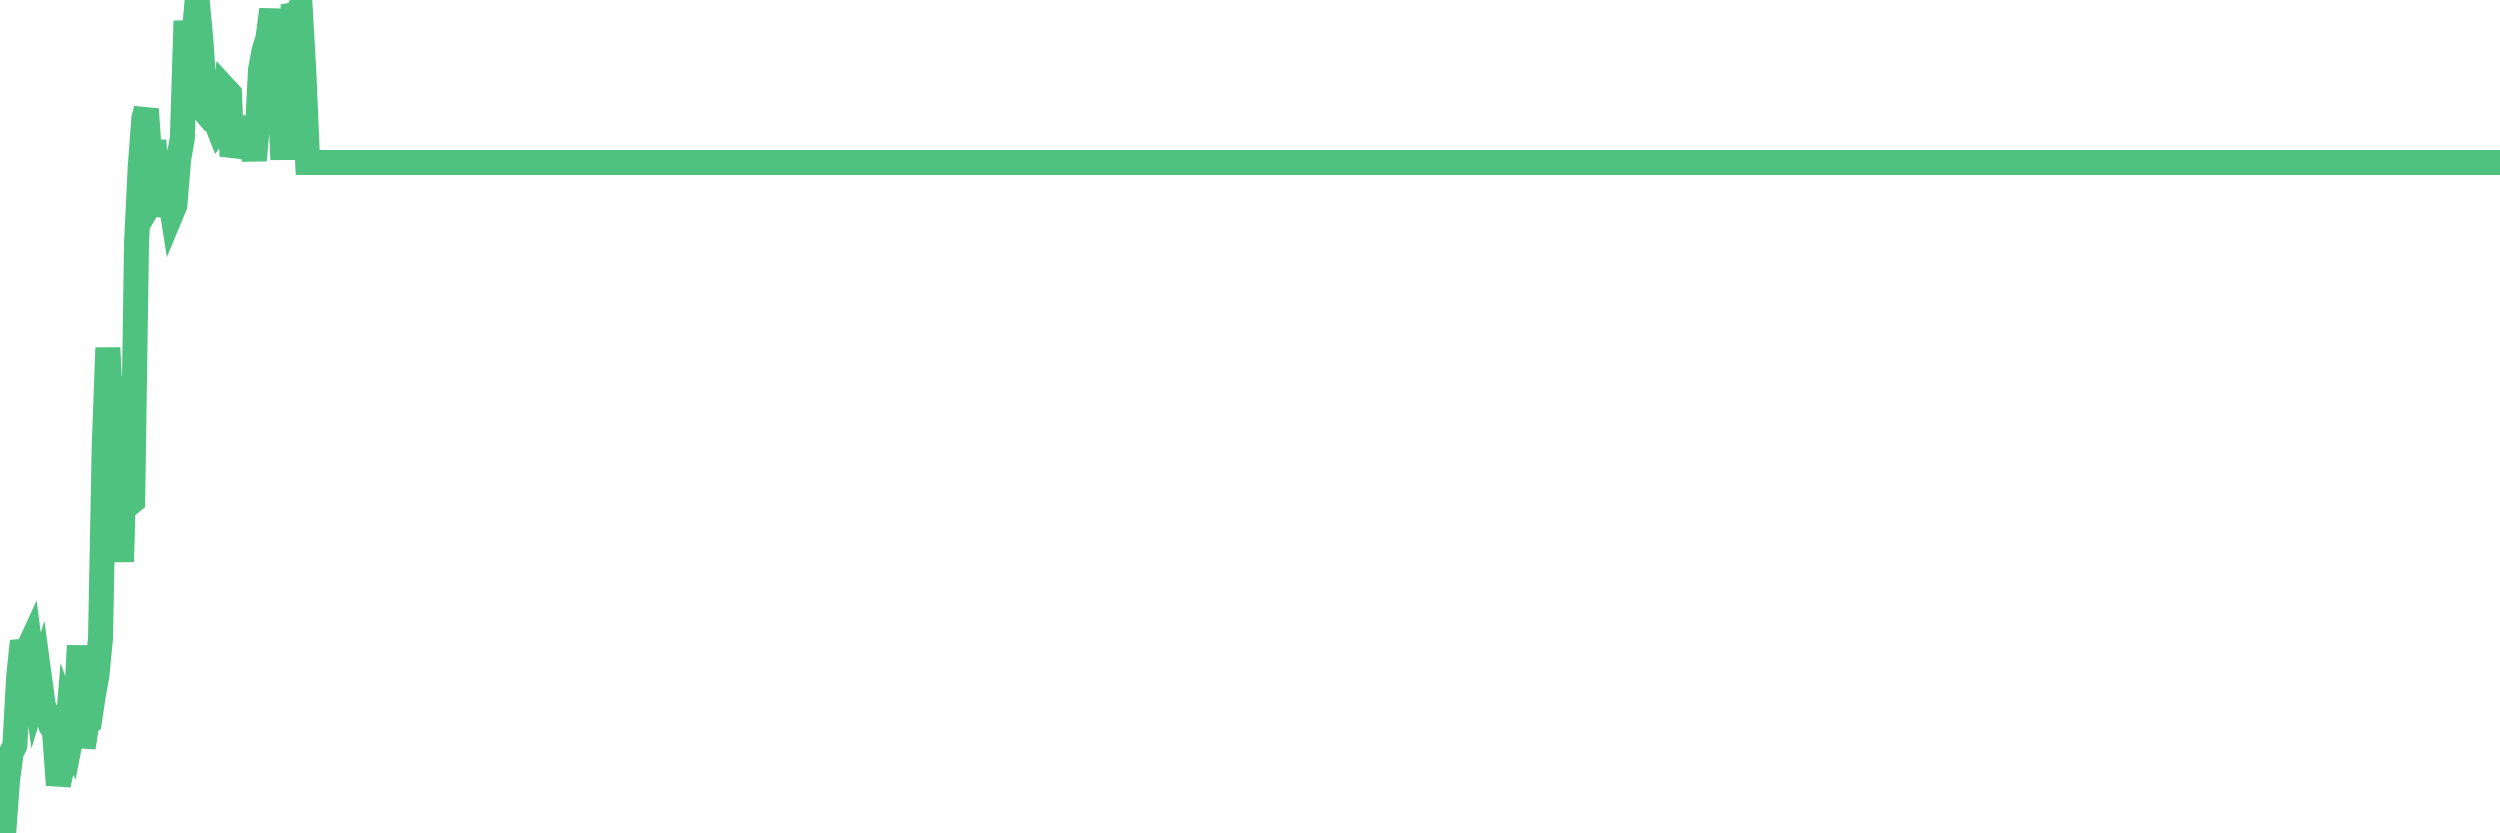 <?xml version="1.0"?><svg width="150px" height="50px" xmlns="http://www.w3.org/2000/svg" xmlns:xlink="http://www.w3.org/1999/xlink"> <polyline fill="none" stroke="#4fc280" stroke-width="1.5px" stroke-linecap="round" stroke-miterlimit="5" points="0.00,49.16 0.22,50.00 0.45,46.83 0.67,45.17 0.89,44.73 1.12,40.58 1.34,38.47 1.56,39.21 1.79,38.71 1.94,39.87 2.16,41.45 2.38,40.73 2.60,42.35 2.83,42.86 3.05,43.55 3.27,43.90 3.50,47.10 3.65,46.36 3.87,45.96 4.09,43.32 4.32,43.97 4.54,42.85 4.76,38.74 4.99,44.85 5.21,43.45 5.36,43.33 5.58,41.83 5.81,40.55 6.03,38.30 6.25,26.87 6.47,20.87 6.70,25.57 6.92,25.11 7.07,27.72 7.29,33.71 7.52,25.55 7.74,30.25 7.96,30.07 8.19,14.62 8.41,10.04 8.63,7.10 8.78,6.55 9.01,9.89 9.23,8.43 9.45,11.45 9.68,11.06 9.90,12.95 10.12,11.29 10.34,12.69 10.49,12.33 10.72,9.55 10.94,8.29 11.16,1.26 11.39,3.56 11.61,2.50 11.83,0.00 12.06,2.48 12.21,4.74 12.43,6.86 12.65,7.12 12.88,7.12 13.10,7.68 13.32,7.37 13.55,5.38 13.77,5.62 13.92,9.37 14.14,8.56 14.36,7.99 14.59,7.04 14.81,8.98 15.03,7.73 15.26,9.62 15.48,7.10 15.63,4.18 15.85,3.01 16.08,2.27 16.30,0.57 16.52,3.52 16.75,4.61 16.97,9.57 17.19,4.21 17.42,3.69 17.56,0.90 17.79,0.86 18.01,0.44 18.23,4.31 18.46,9.75 18.68,9.75 18.90,9.75 19.13,9.75 19.28,9.75 19.50,9.75 19.72,9.75 19.95,9.75 20.17,9.75 20.39,9.75 20.62,9.75 20.84,9.75 20.99,9.75 21.21,9.75 21.43,9.75 21.66,9.75 21.88,9.75 22.10,9.75 22.33,9.75 22.55,9.75 22.70,9.75 22.92,9.75 23.15,9.75 23.37,9.75 23.59,9.75 23.82,9.75 24.04,9.75 24.26,9.75 24.41,9.75 24.63,9.75 24.86,9.75 25.08,9.75 25.30,9.75 25.53,9.75 25.75,9.75 25.97,9.75 26.12,9.75 26.35,9.75 26.57,9.75 26.79,9.75 27.02,9.75 27.24,9.75 27.46,9.75 27.69,9.75 27.83,9.75 28.06,9.75 28.28,9.75 28.50,9.75 28.73,9.75 28.95,9.75 29.17,9.75 29.40,9.75 29.55,9.75 29.77,9.75 29.99,9.75 30.22,9.75 30.44,9.75 30.66,9.75 30.89,9.75 31.11,9.75 31.26,9.75 31.48,9.75 31.70,9.75 31.93,9.75 32.15,9.75 32.37,9.75 32.60,9.75 32.82,9.75 33.04,9.75 33.19,9.75 33.42,9.75 33.64,9.75 33.86,9.75 34.09,9.75 34.31,9.75 34.53,9.75 34.76,9.75 34.90,9.75 35.13,9.75 35.35,9.75 35.57,9.75 35.80,9.75 36.02,9.75 36.24,9.75 36.47,9.75 36.62,9.75 36.84,9.75 37.06,9.75 37.29,9.75 37.51,9.75 37.73,9.75 37.96,9.75 38.18,9.75 38.33,9.75 38.55,9.75 38.77,9.75 39.00,9.75 39.22,9.75 39.44,9.75 39.67,9.75 39.89,9.75 40.04,9.75 40.26,9.75 40.49,9.75 40.71,9.75 40.93,9.75 41.16,9.75 41.38,9.75 41.60,9.75 41.75,9.75 41.98,9.75 42.20,9.75 42.42,9.75 42.64,9.75 42.87,9.75 43.09,9.75 43.31,9.75 43.46,9.75 43.69,9.75 43.91,9.75 44.13,9.75 44.36,9.75 44.58,9.75 44.80,9.75 45.03,9.75 45.18,9.75 45.40,9.75 45.62,9.75 45.85,9.75 46.07,9.75 46.29,9.75 46.51,9.75 46.74,9.75 46.89,9.75 47.11,9.75 47.33,9.75 47.56,9.75 47.78,9.75 48.00,9.75 48.23,9.75 48.45,9.75 48.67,9.75 48.82,9.75 49.05,9.75 49.27,9.75 49.49,9.75 49.72,9.75 49.94,9.75 50.16,9.75 50.39,9.75 50.53,9.75 50.76,9.75 50.98,9.75 51.20,9.75 51.43,9.75 51.65,9.75 51.87,9.75 52.10,9.75 52.25,9.75 52.47,9.75 52.69,9.75 52.92,9.75 53.14,9.75 53.36,9.75 53.59,9.75 53.81,9.75 53.96,9.75 54.18,9.75 54.40,9.75 54.63,9.75 54.85,9.75 55.07,9.75 55.30,9.75 55.52,9.75 55.67,9.75 55.89,9.75 56.12,9.75 56.34,9.75 56.56,9.75 56.79,9.75 57.01,9.75 57.23,9.75 57.38,9.75 57.60,9.75 57.83,9.75 58.05,9.75 58.27,9.75 58.50,9.75 58.72,9.75 58.94,9.75 59.09,9.75 59.32,9.75 59.54,9.75 59.76,9.75 59.99,9.75 60.21,9.75 60.43,9.75 60.66,9.75 60.80,9.75 61.03,9.75 61.25,9.75 61.47,9.75 61.70,9.75 61.92,9.75 62.14,9.75 62.37,9.75 62.52,9.75 62.74,9.75 62.96,9.75 63.19,9.75 63.41,9.75 63.63,9.75 63.86,9.75 64.08,9.75 64.23,9.75 64.45,9.75 64.67,9.75 64.90,9.75 65.12,9.75 65.34,9.75 65.57,9.75 65.79,9.75 66.01,9.75 66.16,9.75 66.39,9.75 66.61,9.75 66.83,9.75 67.06,9.75 67.28,9.75 67.50,9.75 67.73,9.75 67.87,9.75 68.10,9.75 68.32,9.75 68.54,9.75 68.77,9.75 68.99,9.75 69.21,9.75 69.44,9.75 69.59,9.75 69.81,9.75 70.03,9.75 70.26,9.75 70.48,9.75 70.70,9.75 70.93,9.75 71.15,9.75 71.30,9.75 71.52,9.75 71.74,9.75 71.97,9.75 72.19,9.75 72.41,9.75 72.64,9.75 72.86,9.75 73.01,9.75 73.23,9.75 73.46,9.75 73.68,9.75 73.90,9.75 74.13,9.75 74.35,9.75 74.57,9.75 74.72,9.75 74.94,9.75 75.17,9.75 75.39,9.75 75.61,9.75 75.84,9.75 76.06,9.75 76.28,9.75 76.43,9.75 76.66,9.75 76.88,9.75 77.10,9.75 77.33,9.75 77.55,9.75 77.77,9.75 78.00,9.75 78.15,9.75 78.37,9.75 78.59,9.75 78.81,9.75 79.04,9.75 79.26,9.75 79.48,9.75 79.71,9.75 79.86,9.75 80.08,9.75 80.30,9.75 80.53,9.75 80.75,9.75 80.97,9.75 81.20,9.75 81.42,9.75 81.64,9.75 81.79,9.75 82.02,9.75 82.24,9.75 82.46,9.75 82.69,9.75 82.91,9.75 83.13,9.75 83.35,9.75 83.50,9.75 83.73,9.75 83.95,9.75 84.17,9.75 84.40,9.75 84.62,9.75 84.84,9.75 85.07,9.75 85.22,9.75 85.44,9.75 85.66,9.75 85.89,9.75 86.11,9.75 86.33,9.75 86.56,9.75 86.78,9.75 86.93,9.75 87.15,9.75 87.37,9.75 87.60,9.75 87.82,9.75 88.04,9.75 88.27,9.75 88.49,9.75 88.64,9.75 88.86,9.75 89.09,9.75 89.31,9.75 89.53,9.75 89.76,9.75 89.98,9.75 90.20,9.75 90.35,9.75 90.57,9.75 90.80,9.75 91.02,9.75 91.24,9.75 91.47,9.75 91.69,9.75 91.91,9.75 92.06,9.75 92.29,9.75 92.51,9.75 92.73,9.75 92.96,9.75 93.18,9.75 93.40,9.75 93.63,9.75 93.77,9.75 94.00,9.75 94.22,9.75 94.44,9.75 94.67,9.75 94.89,9.75 95.11,9.75 95.34,9.75 95.49,9.75 95.71,9.75 95.93,9.75 96.16,9.75 96.38,9.75 96.60,9.75 96.83,9.75 97.05,9.75 97.27,9.75 97.42,9.75 97.64,9.75 97.87,9.75 98.09,9.75 98.31,9.75 98.54,9.75 98.76,9.75 98.98,9.75 99.13,9.75 99.36,9.75 99.58,9.75 99.80,9.75 100.03,9.75 100.25,9.75 100.47,9.75 100.70,9.75 100.84,9.75 101.07,9.75 101.29,9.75 101.51,9.75 101.74,9.75 101.96,9.75 102.18,9.75 102.41,9.75 102.56,9.75 102.78,9.75 103.00,9.75 103.23,9.75 103.45,9.75 103.67,9.75 103.90,9.75 104.12,9.75 104.27,9.75 104.49,9.75 104.71,9.75 104.94,9.75 105.16,9.75 105.38,9.75 105.61,9.75 105.83,9.75 105.98,9.75 106.20,9.75 106.43,9.75 106.65,9.75 106.87,9.75 107.10,9.75 107.32,9.75 107.54,9.75 107.69,9.75 107.91,9.75 108.14,9.75 108.36,9.75 108.58,9.75 108.81,9.75 109.03,9.75 109.25,9.75 109.40,9.75 109.63,9.75 109.85,9.75 110.07,9.75 110.30,9.75 110.52,9.75 110.74,9.75 110.97,9.75 111.11,9.75 111.34,9.75 111.56,9.75 111.78,9.75 112.01,9.75 112.23,9.75 112.45,9.75 112.68,9.75 112.90,9.75 113.05,9.75 113.27,9.75 113.50,9.75 113.72,9.75 113.94,9.75 114.17,9.75 114.39,9.75 114.61,9.75 114.76,9.75 114.99,9.75 115.21,9.75 115.43,9.75 115.65,9.75 115.88,9.75 116.10,9.75 116.32,9.75 116.47,9.75 116.70,9.75 116.92,9.75 117.14,9.75 117.37,9.75 117.59,9.75 117.81,9.75 118.04,9.75 118.19,9.75 118.41,9.75 118.63,9.75 118.86,9.75 119.08,9.75 119.30,9.75 119.52,9.75 119.75,9.75 119.90,9.75 120.12,9.75 120.34,9.75 120.57,9.75 120.79,9.75 121.01,9.75 121.24,9.75 121.46,9.75 121.61,9.75 121.83,9.75 122.06,9.75 122.28,9.75 122.50,9.75 122.73,9.75 122.95,9.75 123.17,9.75 123.32,9.75 123.54,9.75 123.77,9.75 123.99,9.75 124.21,9.75 124.44,9.75 124.66,9.75 124.88,9.75 125.03,9.75 125.26,9.75 125.48,9.75 125.70,9.75 125.93,9.75 126.15,9.75 126.37,9.75 126.60,9.75 126.74,9.75 126.97,9.75 127.19,9.75 127.41,9.75 127.64,9.75 127.86,9.75 128.08,9.75 128.31,9.75 128.46,9.75 128.68,9.75 128.90,9.75 129.13,9.75 129.35,9.75 129.57,9.75 129.80,9.75 130.02,9.75 130.24,9.75 130.39,9.75 130.61,9.75 130.84,9.75 131.06,9.75 131.28,9.75 131.51,9.75 131.73,9.75 131.95,9.75 132.10,9.75 132.33,9.75 132.55,9.75 132.77,9.75 133.00,9.75 133.22,9.75 133.44,9.75 133.67,9.75 133.81,9.75 134.04,9.75 134.26,9.75 134.48,9.75 134.71,9.75 134.93,9.75 135.15,9.75 135.38,9.75 135.53,9.75 135.75,9.75 135.97,9.75 136.20,9.75 136.42,9.75 136.64,9.75 136.87,9.75 137.09,9.75 137.24,9.75 137.46,9.75 137.68,9.75 137.91,9.75 138.13,9.75 138.35,9.75 138.58,9.75 138.80,9.75 138.95,9.75 139.17,9.75 139.40,9.75 139.62,9.75 139.84,9.75 140.07,9.75 140.29,9.75 140.51,9.75 140.66,9.75 140.88,9.75 141.11,9.75 141.33,9.75 141.55,9.75 141.78,9.75 142.00,9.75 142.22,9.75 142.37,9.75 142.60,9.75 142.82,9.75 143.04,9.75 143.27,9.75 143.49,9.75 143.71,9.75 143.94,9.75 144.08,9.75 144.31,9.75 144.53,9.75 144.75,9.75 144.98,9.75 145.20,9.75 145.42,9.75 145.65,9.75 145.87,9.75 146.02,9.75 146.24,9.75 146.47,9.75 146.69,9.75 146.91,9.75 147.14,9.75 147.36,9.75 147.58,9.75 147.73,9.75 147.95,9.75 148.18,9.75 148.40,9.75 148.62,9.75 148.85,9.75 149.07,9.75 149.29,9.75 149.44,9.75 149.67,9.75 149.89,9.75 150.00,9.75 "/></svg>